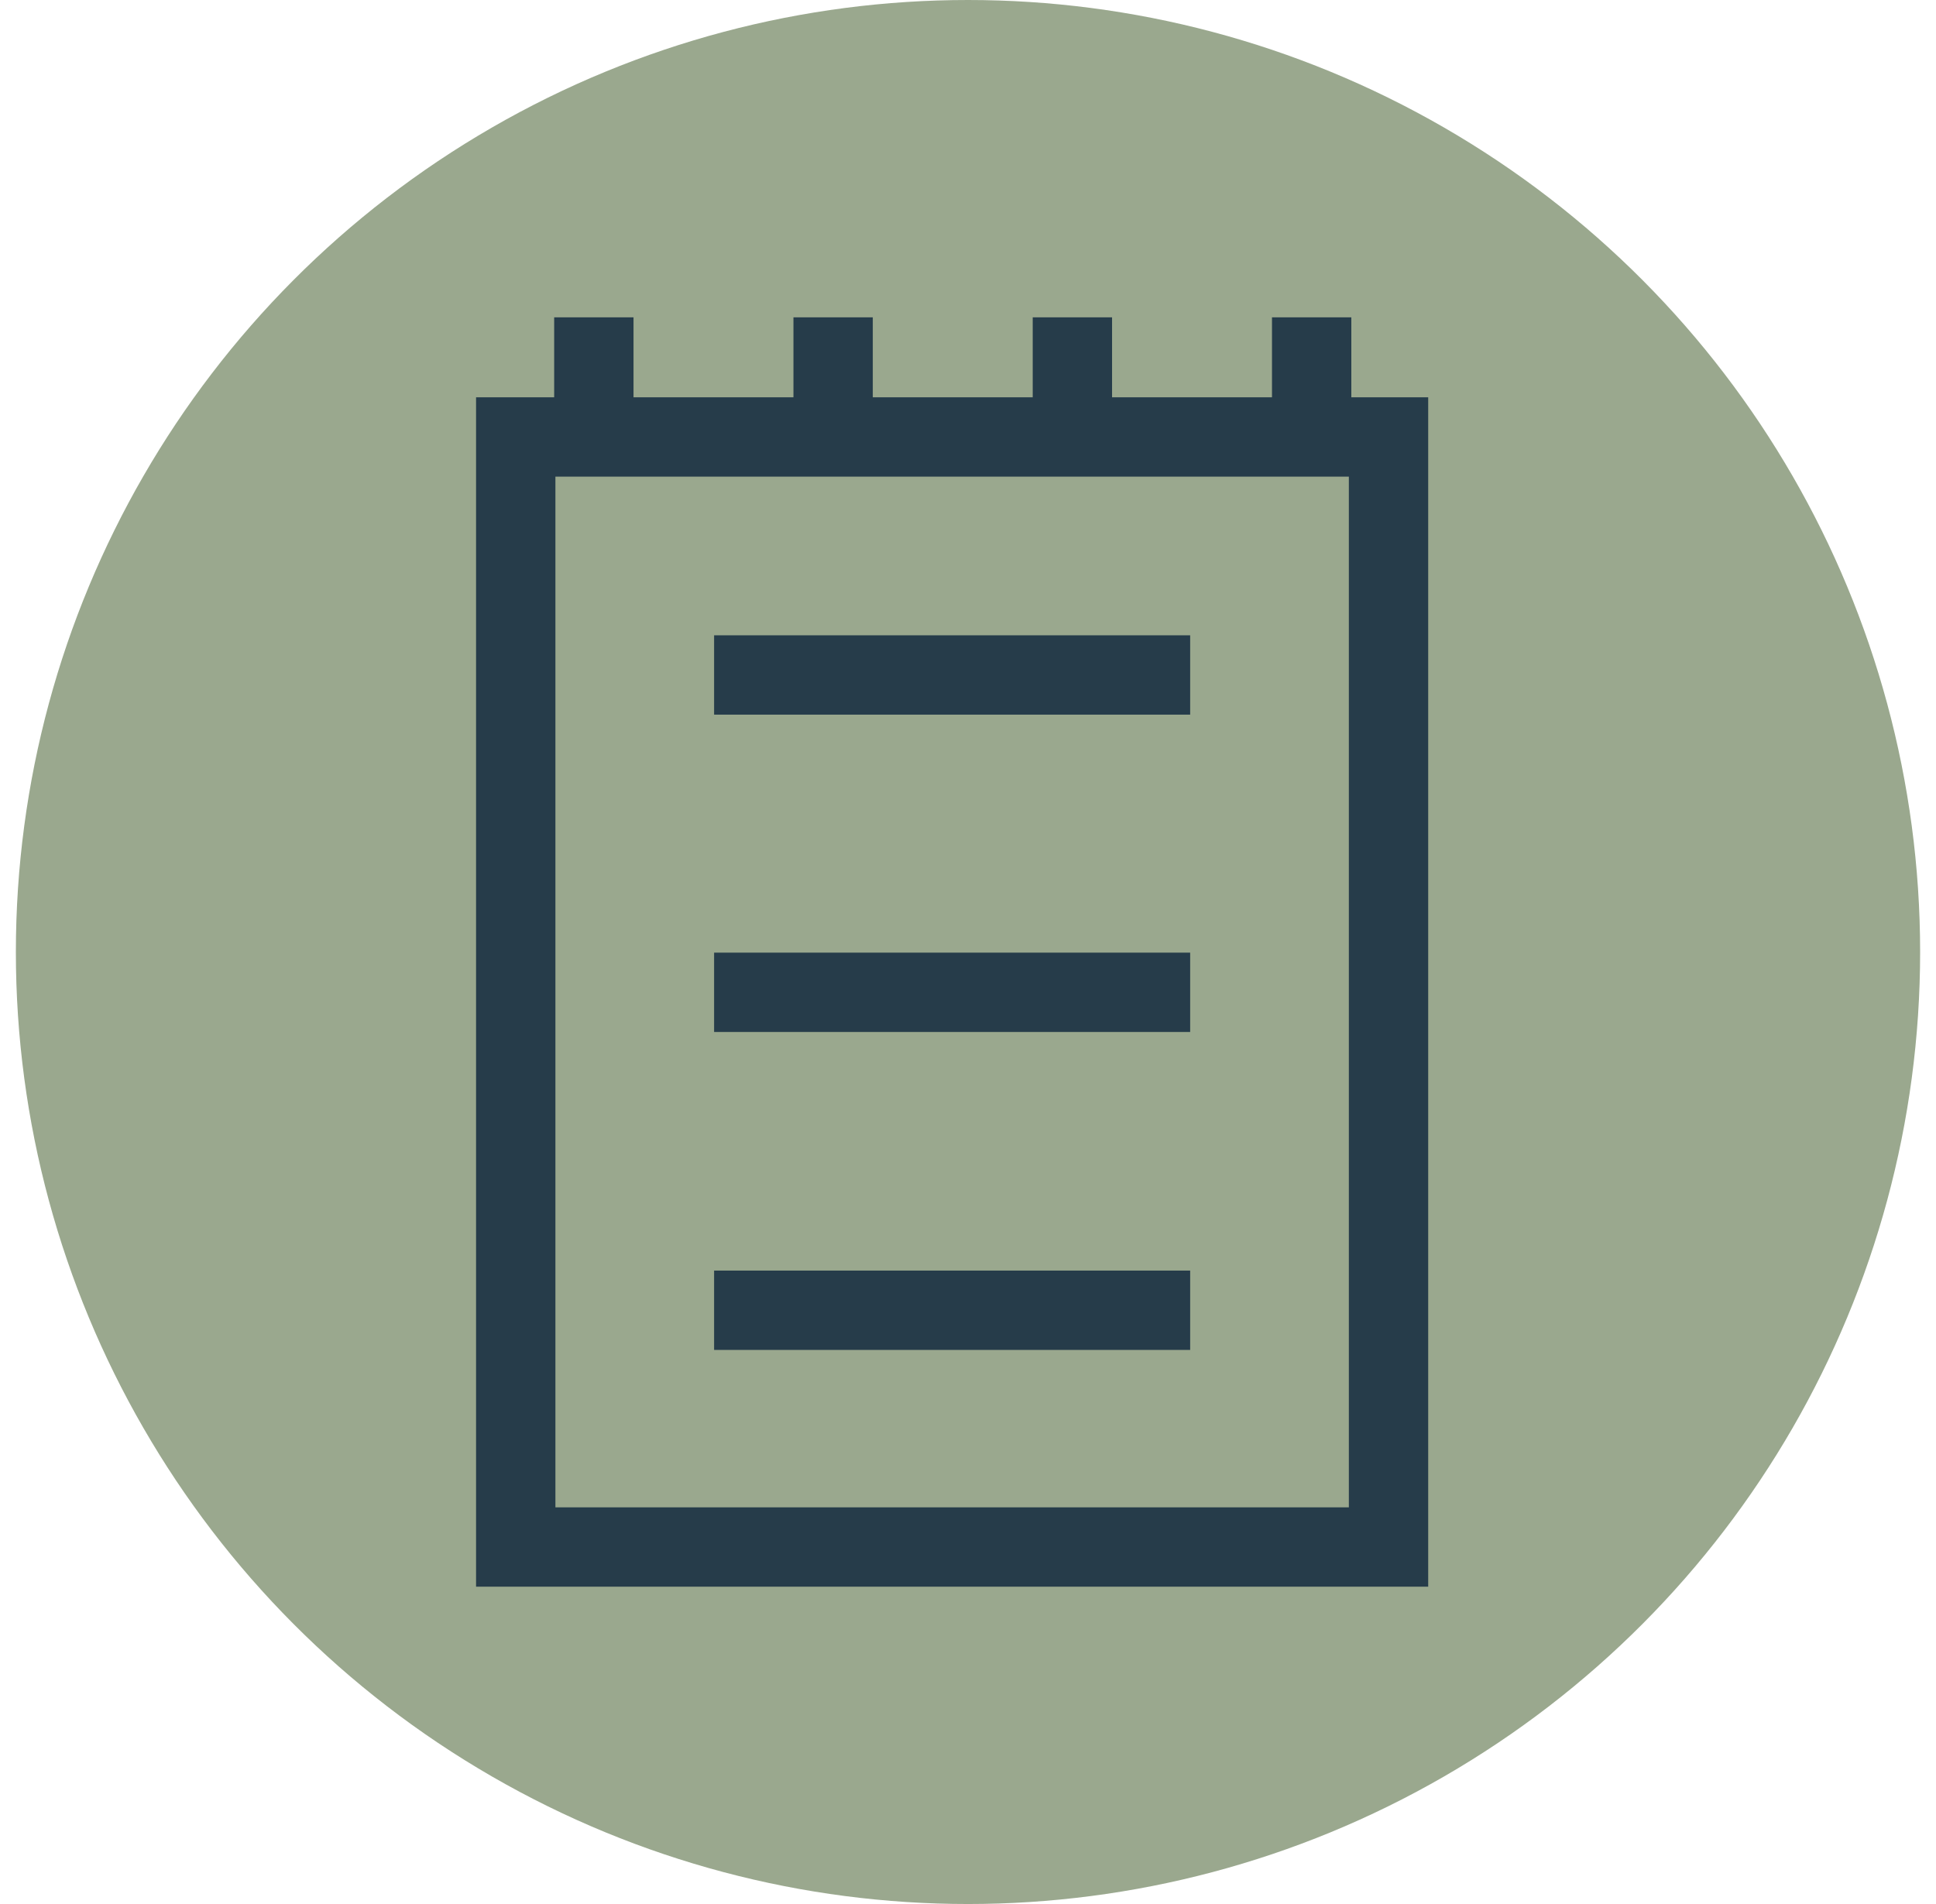 <?xml version="1.0" encoding="UTF-8"?>
<svg xmlns="http://www.w3.org/2000/svg" width="61" height="60" viewBox="0 0 61 60" fill="none">
  <circle cx="30.5" cy="30" r="30" fill="#9AA88E"></circle>
  <path d="M42.578 12.52H45V50H15V12.52H17.461V10H19.961V12.52H25V10H27.5V12.52H32.539V10H35.039V12.52H40.078V10H42.578V12.52ZM42.5 47.5V15.02H17.5V47.5H42.5ZM37.5 20.02V22.52H22.5V20.02H37.5ZM22.5 42.539V40.039H37.5V42.539H22.5ZM22.5 32.52V30.02H37.5V32.52H22.5Z" fill="#263C4A"></path>
</svg>
